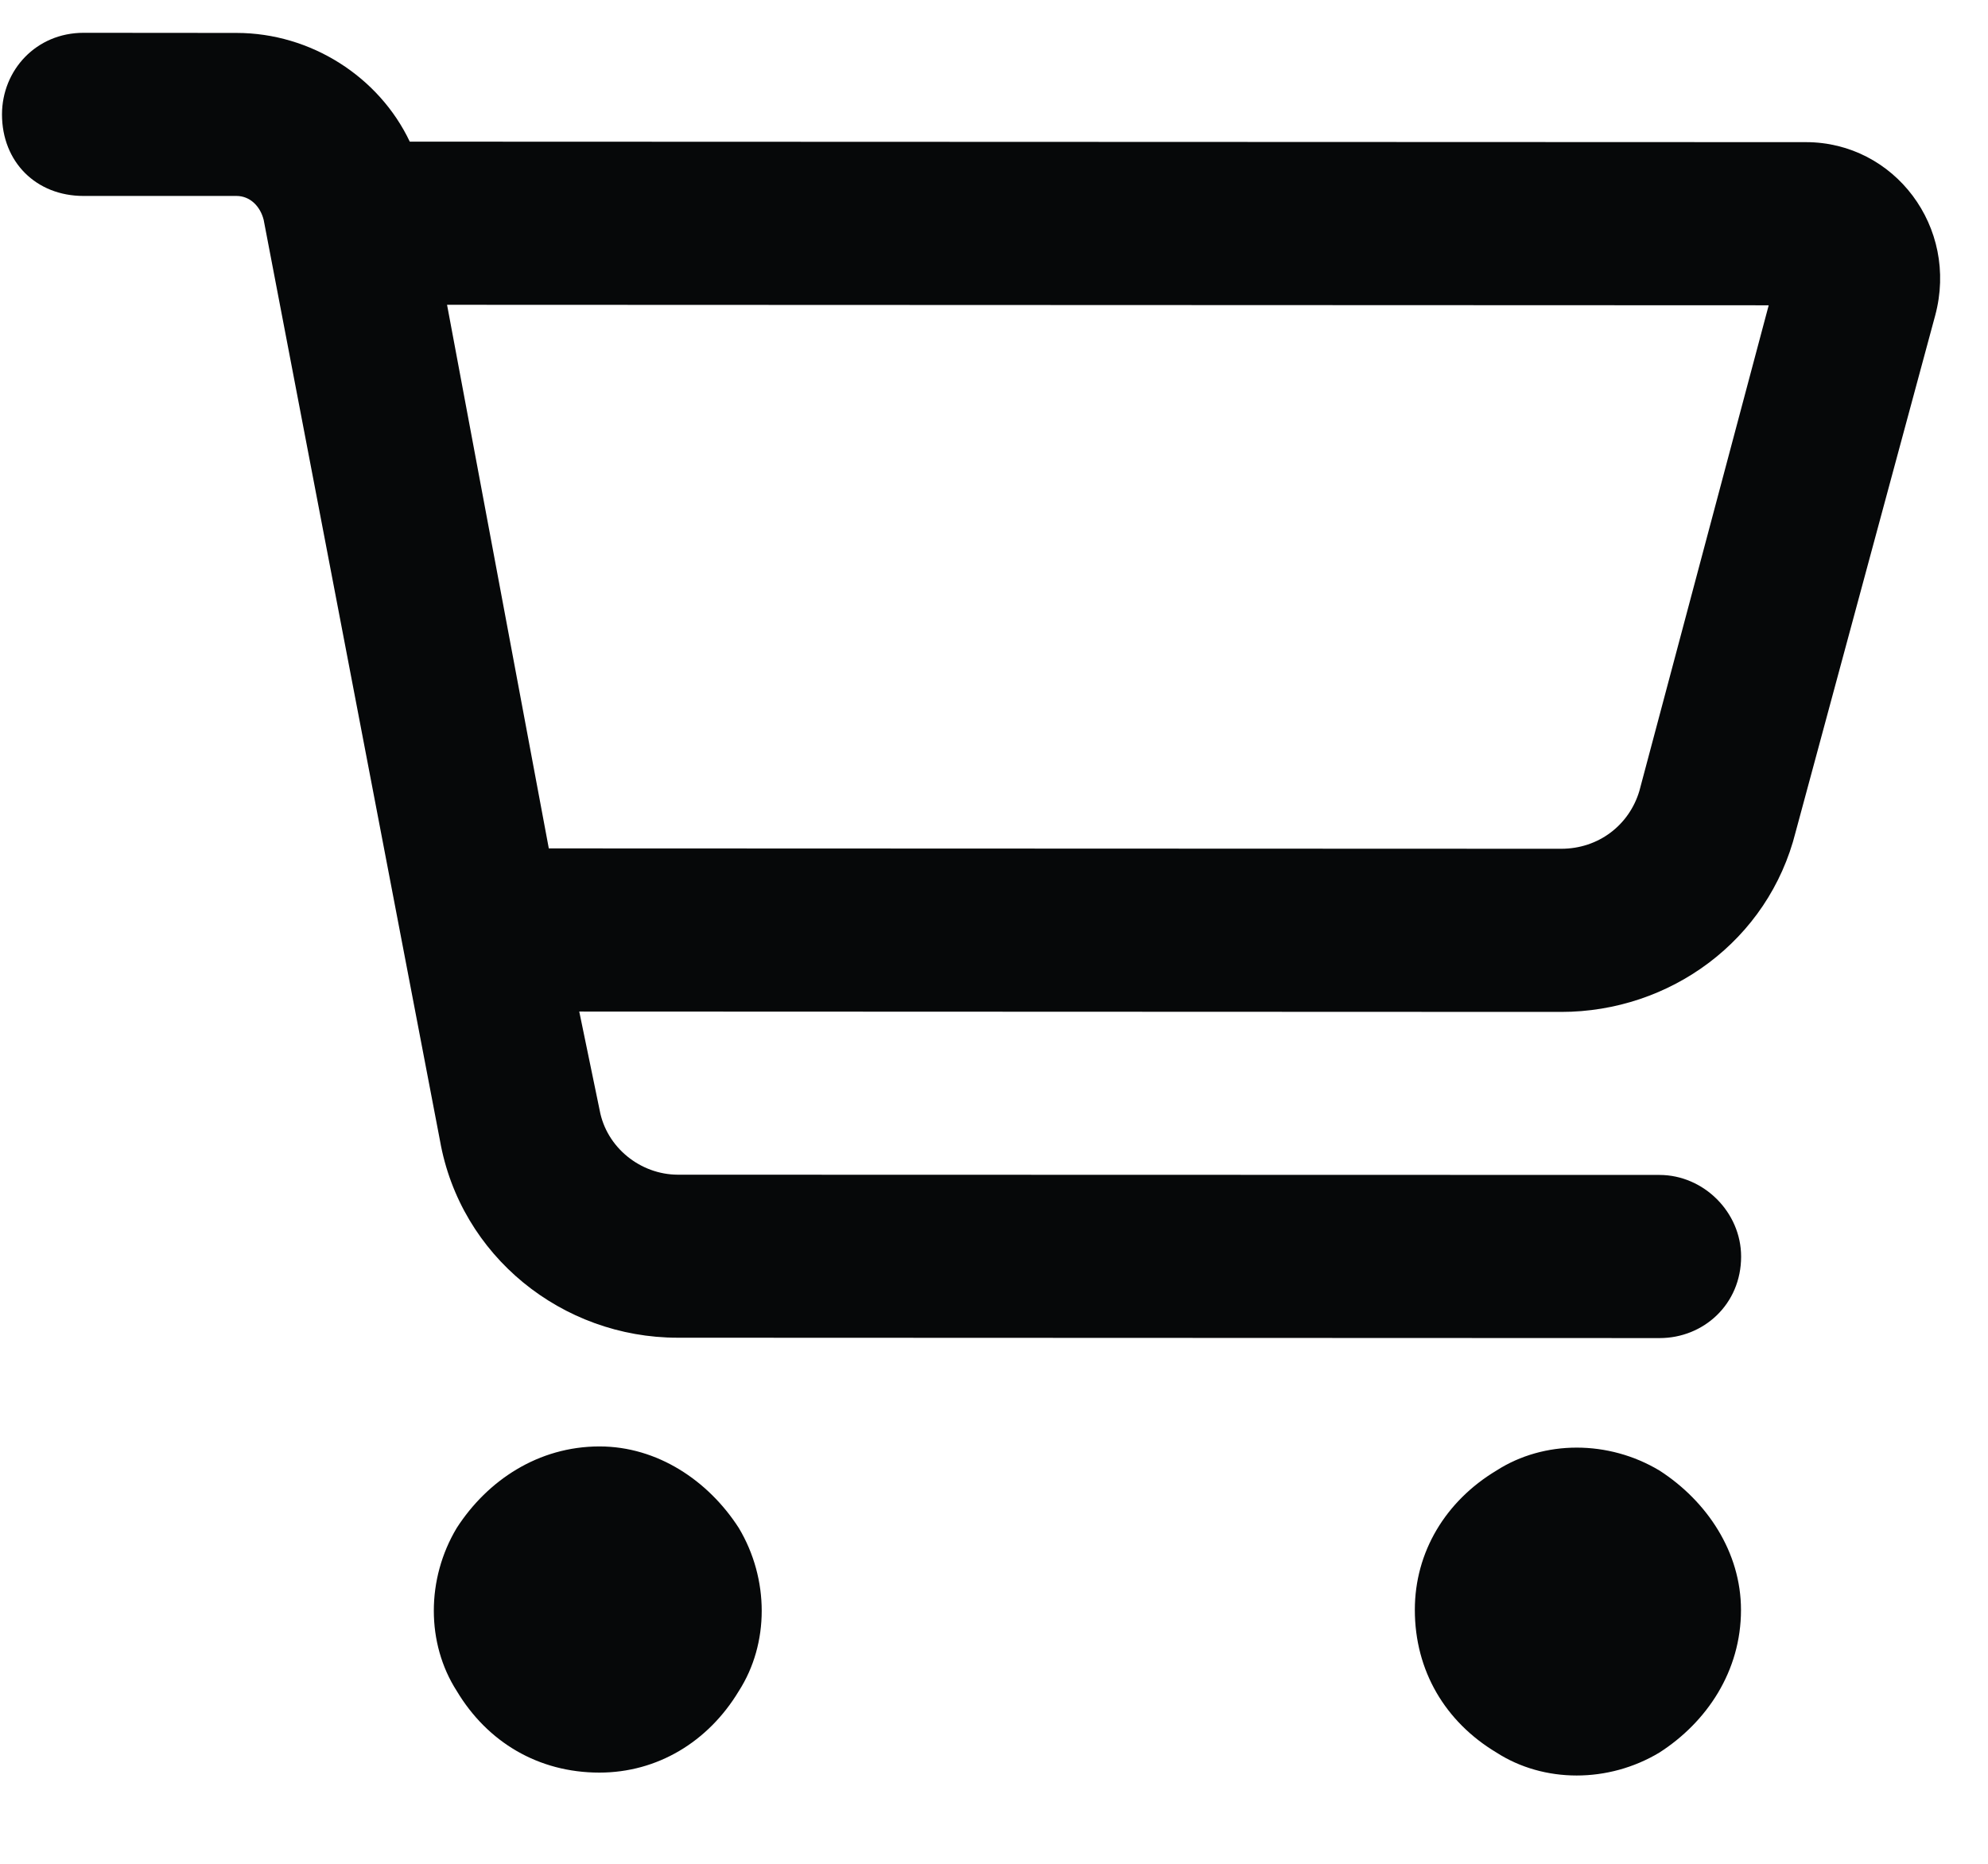 <svg width="16" height="15" viewBox="0 0 16 15" fill="none" xmlns="http://www.w3.org/2000/svg">
<path d="M0.673 0.264L1.903 0.265C2.505 0.265 3.052 0.621 3.298 1.14L14.536 1.144C15.247 1.145 15.766 1.828 15.575 2.539L14.452 6.695C14.233 7.57 13.44 8.144 12.565 8.144L4.662 8.141L4.826 8.934C4.881 9.235 5.154 9.453 5.455 9.454L13.357 9.456C13.713 9.457 14.013 9.757 14.013 10.113C14.013 10.496 13.712 10.769 13.357 10.769L5.454 10.766C4.525 10.766 3.705 10.109 3.541 9.179L2.122 1.769C2.094 1.659 2.012 1.577 1.903 1.577L0.672 1.577C0.29 1.577 0.016 1.303 0.016 0.92C0.017 0.565 0.29 0.264 0.673 0.264ZM3.598 2.453L4.417 6.828L12.565 6.831C12.866 6.831 13.112 6.64 13.194 6.366L14.235 2.457L3.598 2.453ZM4.824 14.266C4.332 14.266 3.922 14.02 3.676 13.609C3.43 13.226 3.43 12.707 3.676 12.297C3.923 11.914 4.333 11.641 4.825 11.641C5.29 11.641 5.7 11.915 5.946 12.297C6.192 12.708 6.192 13.227 5.946 13.61C5.699 14.02 5.289 14.266 4.824 14.266ZM14.012 12.957C14.012 13.449 13.738 13.859 13.355 14.105C12.945 14.351 12.426 14.351 12.043 14.104C11.633 13.858 11.387 13.448 11.387 12.956C11.387 12.491 11.634 12.081 12.044 11.835C12.427 11.589 12.946 11.589 13.356 11.835C13.739 12.082 14.012 12.492 14.012 12.957Z" fill="#060809"/>
</svg>
